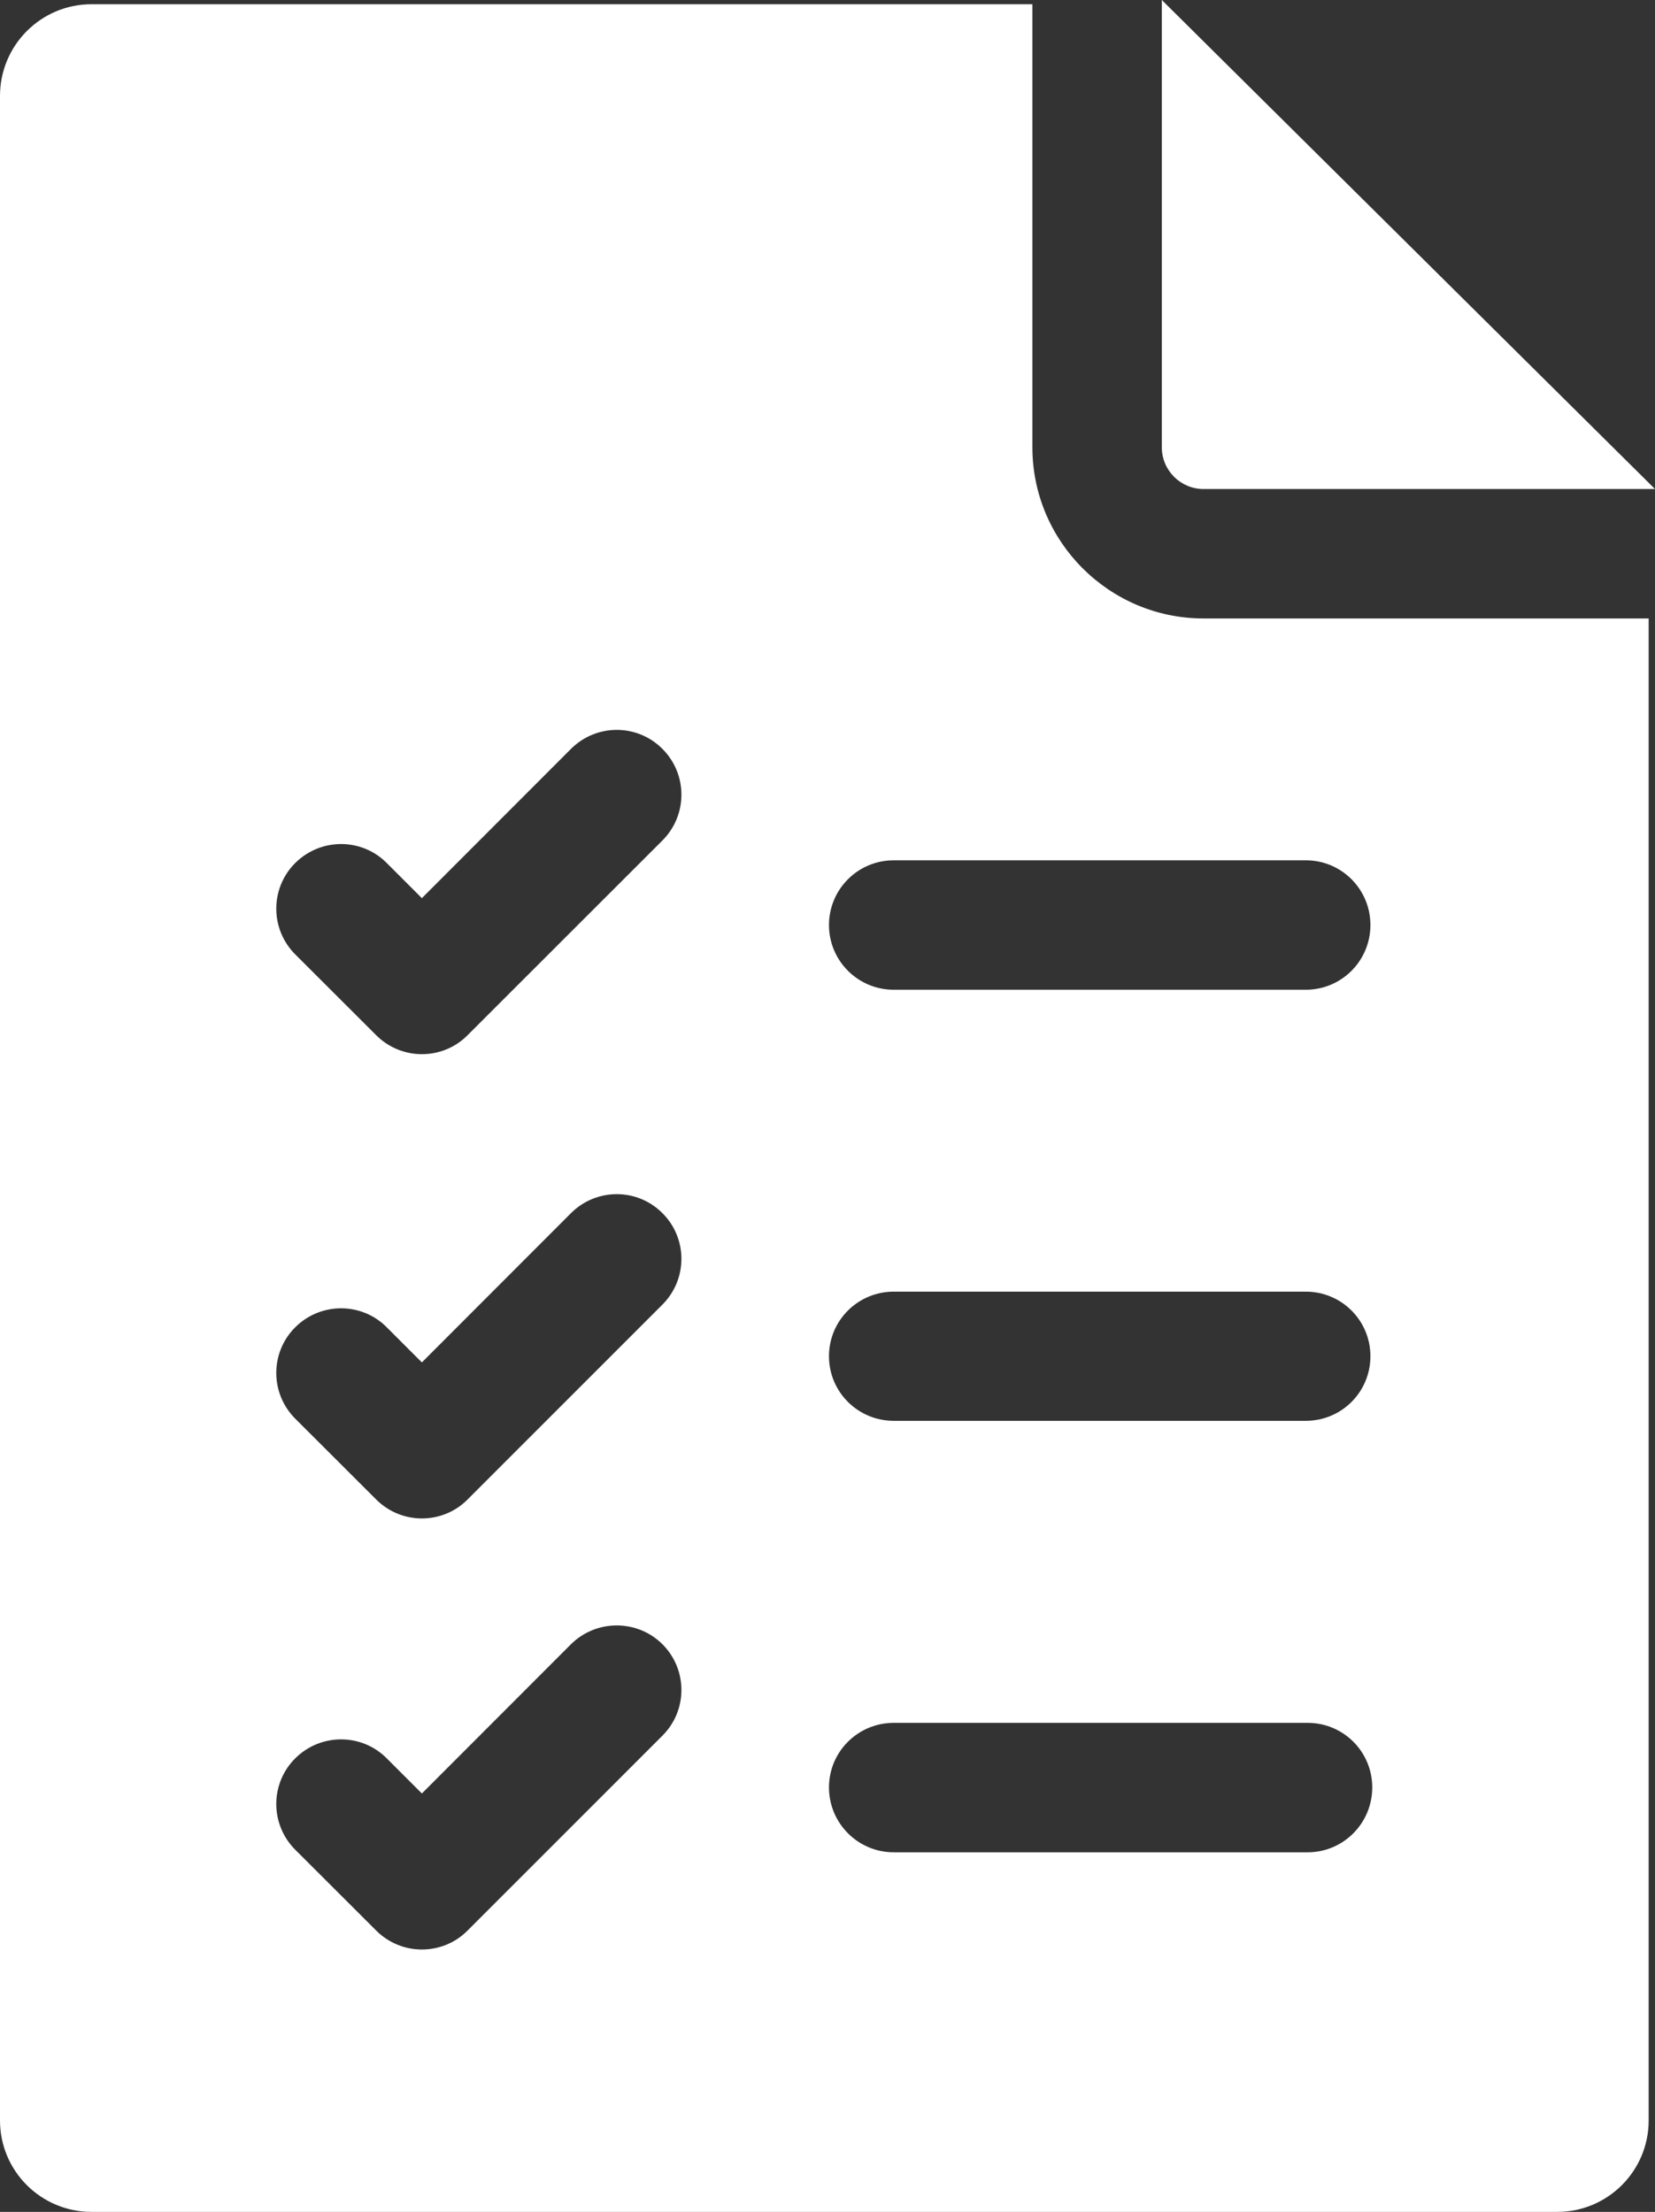 <?xml version="1.0" encoding="utf-8"?>
<!-- Generator: Adobe Illustrator 16.0.0, SVG Export Plug-In . SVG Version: 6.00 Build 0)  -->
<!DOCTYPE svg PUBLIC "-//W3C//DTD SVG 1.1//EN" "http://www.w3.org/Graphics/SVG/1.1/DTD/svg11.dtd">
<svg version="1.1" id="Layer_1" xmlns="http://www.w3.org/2000/svg" xmlns:xlink="http://www.w3.org/1999/xlink" x="0px" y="0px"
	 width="11.765px" height="15.722px" viewBox="0 0 11.765 15.722" enable-background="new 0 0 11.765 15.722" xml:space="preserve">
<rect x="0" y="0" width="11.765" height="15.722" fill="#333333" stroke="none"/>
<path fill="#FFFFFF" d="M7.339,3.179V0.03H0.651C0.291,0.03,0,0.322,0,0.682v14.39c0,0.359,0.291,0.65,0.651,0.65H11.07
	c0.359,0,0.65-0.291,0.65-0.65V4.396H8.556C7.885,4.396,7.339,3.85,7.339,3.179 M4.709,12.337l-1.385,1.385
	c-0.089,0.09-0.207,0.135-0.325,0.135c-0.117,0-0.235-0.045-0.325-0.135l-0.575-0.574c-0.18-0.18-0.18-0.471,0-0.65
	s0.471-0.18,0.65,0l0.25,0.25l1.06-1.061c0.18-0.178,0.471-0.178,0.65,0C4.889,11.867,4.889,12.158,4.709,12.337 M4.709,9.273
	l-1.385,1.385c-0.089,0.09-0.207,0.135-0.325,0.135c-0.117,0-0.235-0.045-0.325-0.135l-0.575-0.574c-0.18-0.18-0.18-0.471,0-0.65
	s0.471-0.18,0.65,0l0.25,0.25l1.06-1.061c0.18-0.18,0.471-0.18,0.65,0C4.889,8.802,4.889,9.093,4.709,9.273 M4.709,5.974
	L3.324,7.358c-0.089,0.09-0.207,0.135-0.325,0.135c-0.117,0-0.235-0.045-0.325-0.135L2.099,6.784c-0.18-0.18-0.18-0.471,0-0.65
	s0.471-0.18,0.65,0l0.25,0.25l1.06-1.061c0.18-0.18,0.471-0.18,0.65,0C4.889,5.503,4.889,5.794,4.709,5.974 M9.296,13.166H6.353
	c-0.254,0-0.46-0.207-0.46-0.461s0.206-0.459,0.46-0.459h2.943c0.254,0,0.459,0.205,0.459,0.459S9.55,13.166,9.296,13.166
	 M5.893,9.64c0-0.254,0.206-0.459,0.46-0.459h2.93c0.254,0,0.459,0.205,0.459,0.459s-0.205,0.459-0.459,0.459h-2.93
	C6.099,10.099,5.893,9.894,5.893,9.64 M9.742,6.575c0,0.254-0.205,0.46-0.459,0.46h-2.93c-0.254,0-0.46-0.206-0.46-0.46
	s0.206-0.46,0.46-0.46h2.93C9.537,6.115,9.742,6.321,9.742,6.575"/>
<path fill="#FFFFFF" d="M8.259,3.179c0,0.164,0.133,0.297,0.297,0.297h3.209L8.259,0V3.179z"/>
</svg>
